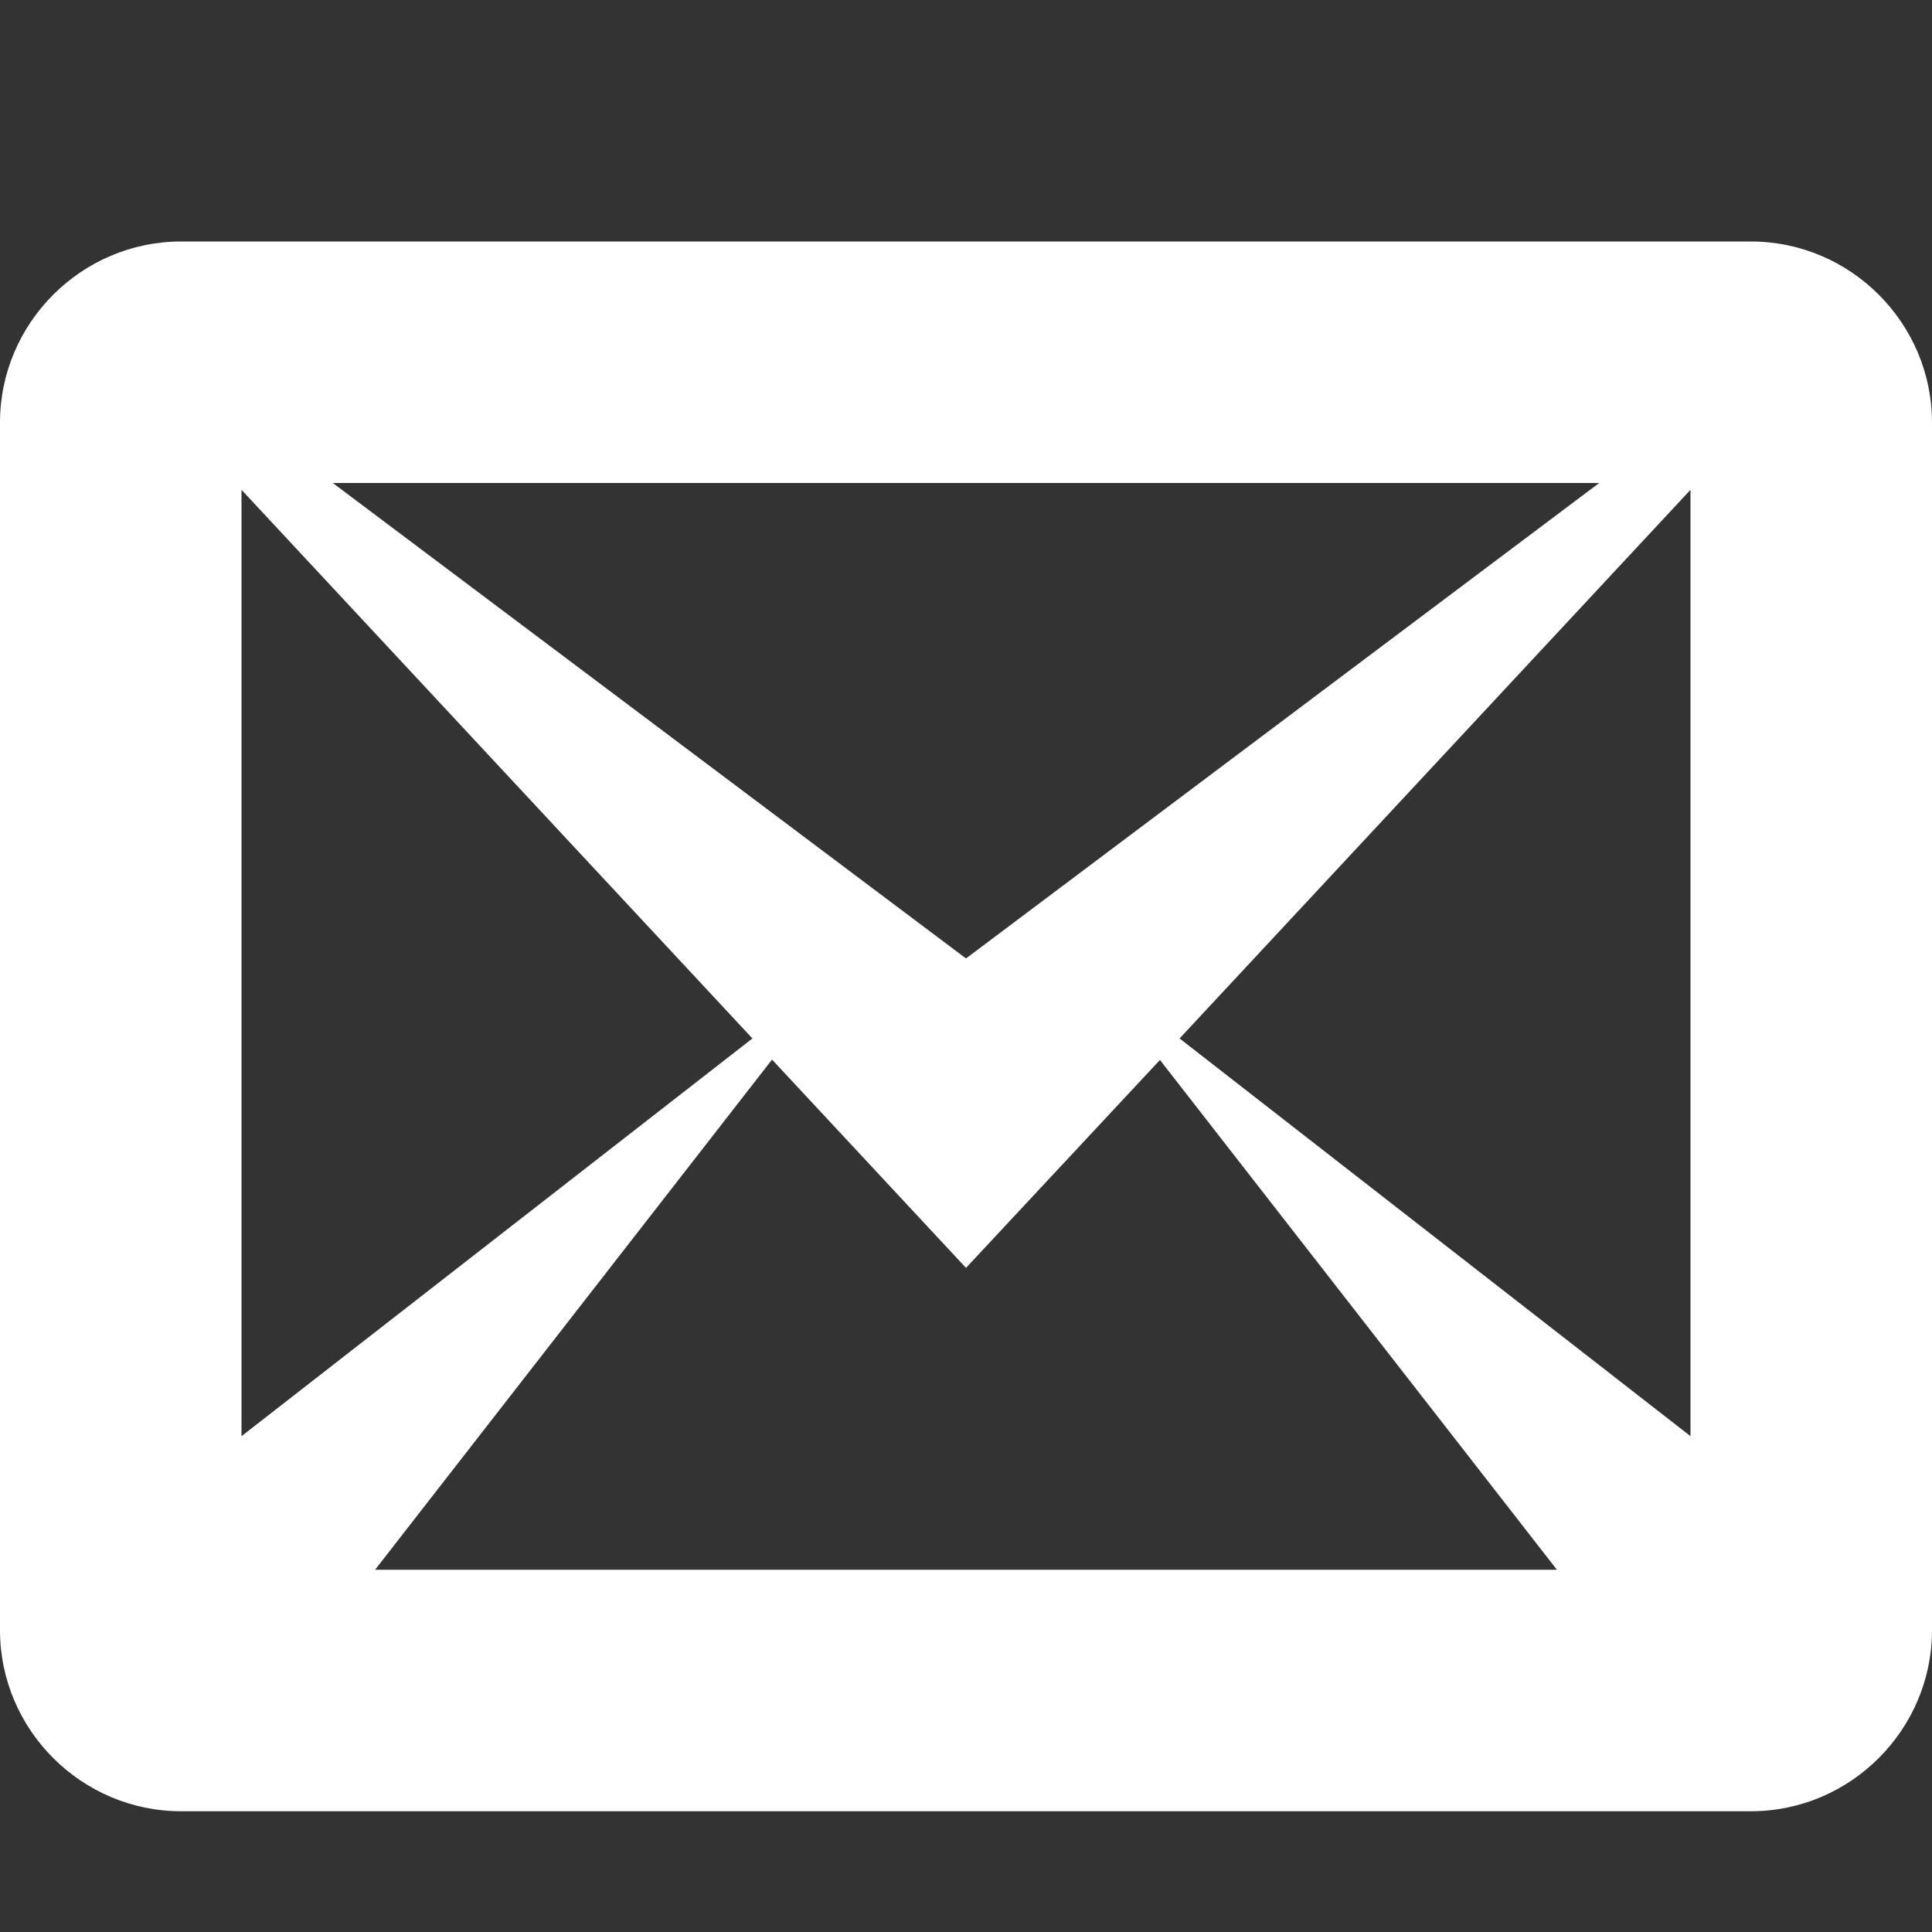 <?xml version="1.0" encoding="utf-8"?>
<!-- Generator: Adobe Illustrator 21.1.0, SVG Export Plug-In . SVG Version: 6.00 Build 0)  -->
<svg version="1.1" id="Capa_1" xmlns="http://www.w3.org/2000/svg" xmlns:xlink="http://www.w3.org/1999/xlink" x="0px" y="0px"
	 viewBox="0 0 512 512" style="enable-background:new 0 0 512 512;" xml:space="preserve">
<rect x="0" y="0" width="512" height="512" fill="#333333" stroke="none"/>
<style type="text/css">
	.st0{display:none;}
	.st1{display:inline;fill:none;stroke:#B35047;}
	.st2{fill:#FFFFFF;}
</style>
<g id="svgGrid" class="st0">
	<line class="st1" x1="32" y1="0" x2="32" y2="512"/>
	<line class="st1" x1="64" y1="0" x2="64" y2="512"/>
	<line class="st1" x1="96" y1="0" x2="96" y2="512"/>
	<line class="st1" x1="128" y1="0" x2="128" y2="512"/>
	<line class="st1" x1="160" y1="0" x2="160" y2="512"/>
	<line class="st1" x1="192" y1="0" x2="192" y2="512"/>
	<line class="st1" x1="224" y1="0" x2="224" y2="512"/>
	<line class="st1" x1="256" y1="0" x2="256" y2="512"/>
	<line class="st1" x1="288" y1="0" x2="288" y2="512"/>
	<line class="st1" x1="320" y1="0" x2="320" y2="512"/>
	<line class="st1" x1="352" y1="0" x2="352" y2="512"/>
	<line class="st1" x1="384" y1="0" x2="384" y2="512"/>
	<line class="st1" x1="416" y1="0" x2="416" y2="512"/>
	<line class="st1" x1="448" y1="0" x2="448" y2="512"/>
	<line class="st1" x1="480" y1="0" x2="480" y2="512"/>
	<line class="st1" x1="0" y1="32" x2="512" y2="32"/>
	<line class="st1" x1="0" y1="64" x2="512" y2="64"/>
	<line class="st1" x1="0" y1="96" x2="512" y2="96"/>
	<line class="st1" x1="0" y1="128" x2="512" y2="128"/>
	<line class="st1" x1="0" y1="160" x2="512" y2="160"/>
	<line class="st1" x1="0" y1="192" x2="512" y2="192"/>
	<line class="st1" x1="0" y1="224" x2="512" y2="224"/>
	<line class="st1" x1="0" y1="256" x2="512" y2="256"/>
	<line class="st1" x1="0" y1="288" x2="512" y2="288"/>
	<line class="st1" x1="0" y1="320" x2="512" y2="320"/>
	<line class="st1" x1="0" y1="352" x2="512" y2="352"/>
	<line class="st1" x1="0" y1="384" x2="512" y2="384"/>
	<line class="st1" x1="0" y1="416" x2="512" y2="416"/>
	<line class="st1" x1="0" y1="448" x2="512" y2="448"/>
	<line class="st1" x1="0" y1="480" x2="512" y2="480"/>
	<rect y="0" class="st1" width="512" height="512"/>
</g>
<path class="st2" d="M464,64H48C21.6,64,0,85.6,0,112v320c0,26.4,21.6,48,48,48h416c26.4,0,48-21.6,48-48V112
	C512,85.6,490.4,64,464,64z M199.4,275.2L64,380.6V129.8L199.4,275.2z M88.2,128h335.6L256,254L88.2,128z M204.6,280.8L256,336
	l51.4-55.1L412.6,416H99.4L204.6,280.8z M312.6,275.2L448,129.8v250.8L312.6,275.2z"/>
</svg>
